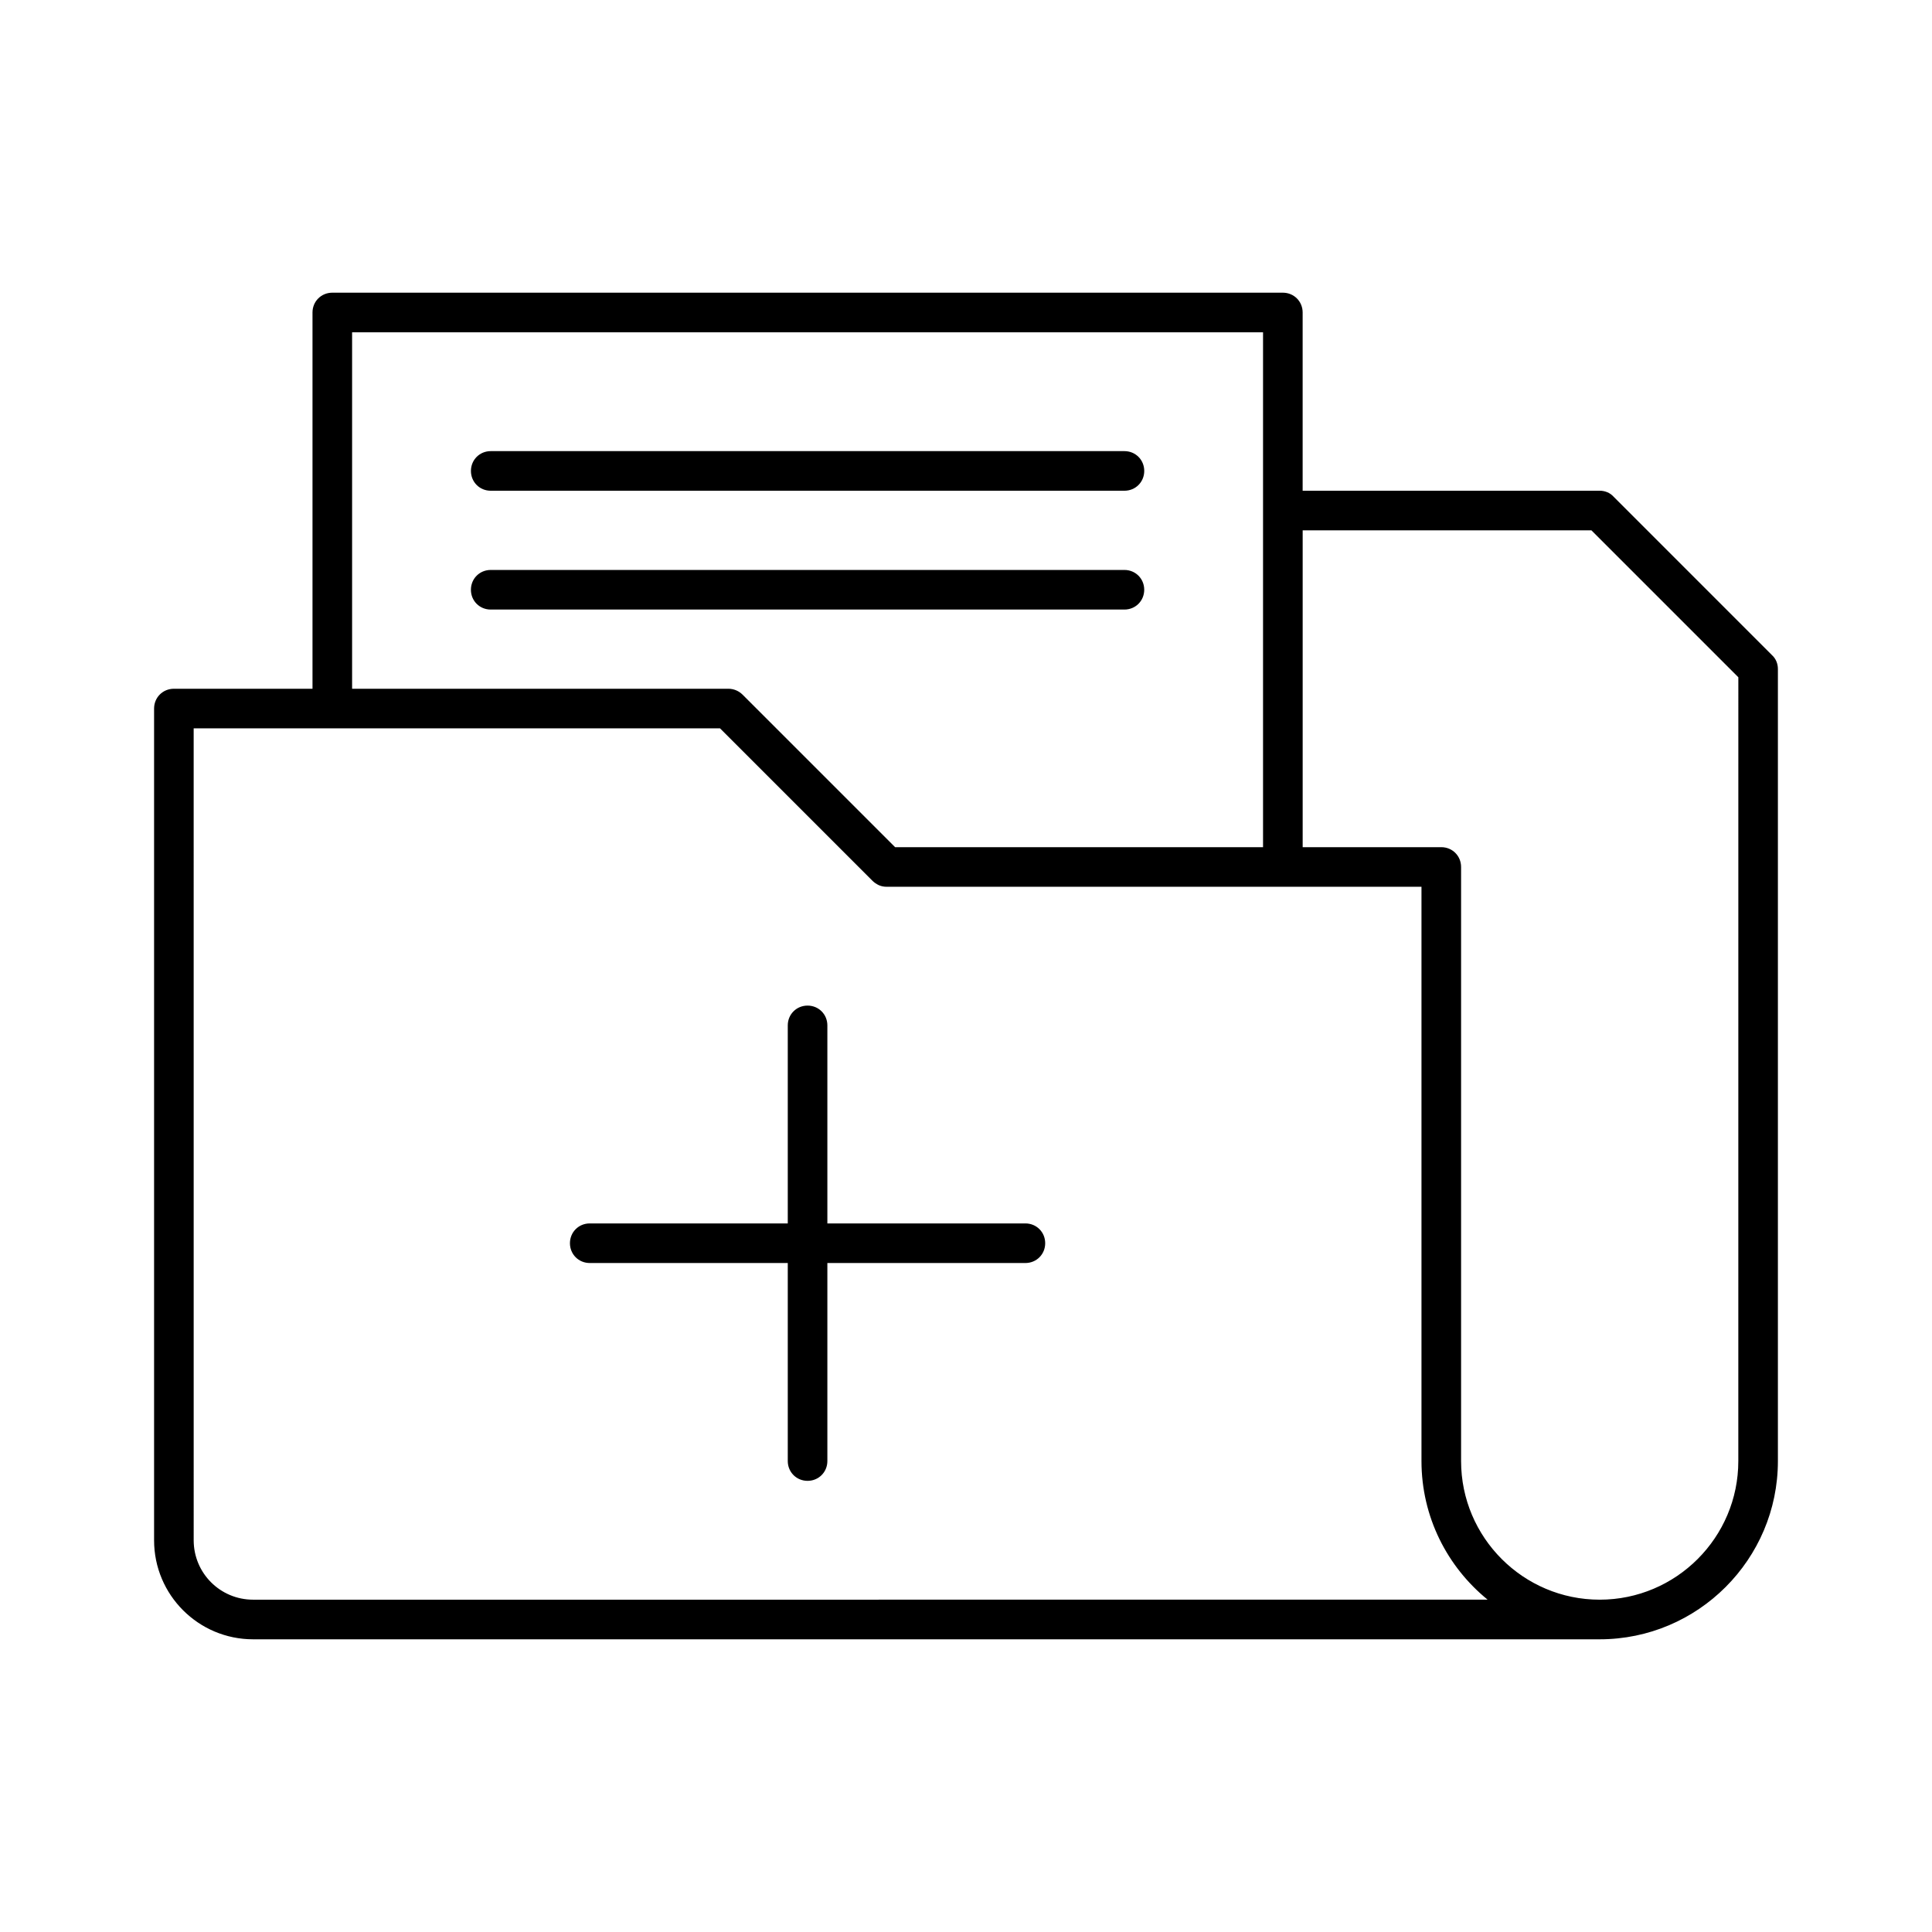 <?xml version="1.0" encoding="UTF-8"?>
<!-- Uploaded to: SVG Repo, www.svgrepo.com, Generator: SVG Repo Mixer Tools -->
<svg fill="#000000" width="800px" height="800px" version="1.1" viewBox="144 144 512 512" xmlns="http://www.w3.org/2000/svg">
 <g>
  <path d="m571.61 275.62c-0.945-1.051-2.309-1.574-3.676-1.574h-78.719v-47.234c0-2.938-2.309-5.246-5.25-5.246h-251.9c-2.938 0-5.25 2.309-5.25 5.246v99.715h-36.734c-2.938 0-5.246 2.309-5.246 5.246v220.42c-0.004 14.484 11.754 26.238 26.238 26.238h356.86c26.031 0 47.23-21.203 47.23-47.23v-209.92c0-1.363-0.523-2.731-1.574-3.672zm-334.3-43.559h241.41v136.45h-97.508l-40.41-40.41c-1.051-1.051-2.414-1.574-3.777-1.574h-99.715zm-26.238 335.87c-8.711 0-15.742-7.031-15.742-15.742l-0.004-215.17h139.49l40.41 40.41c0.523 0.523 1.051 0.84 1.68 1.156 0.734 0.312 1.367 0.418 2.102 0.418h141.7v152.19c0 14.801 6.824 28.023 17.527 36.734zm393.6-36.734c0 20.258-16.48 36.734-36.734 36.734-20.258 0-36.734-16.48-36.734-36.734v-157.44c0-2.938-2.309-5.246-5.246-5.246h-36.734v-83.969h76.516l38.941 38.941z"/>
  <path d="m274.05 274.05h167.94c2.938 0 5.246-2.309 5.246-5.246 0-2.941-2.309-5.25-5.246-5.25h-167.94c-2.938 0-5.246 2.309-5.246 5.246-0.004 2.941 2.305 5.25 5.246 5.25z"/>
  <path d="m447.23 300.29c0-2.938-2.309-5.246-5.246-5.246h-167.94c-2.938 0-5.246 2.309-5.246 5.246-0.004 2.941 2.305 5.25 5.246 5.25h167.94c2.938 0 5.246-2.309 5.246-5.25z"/>
  <path d="m415.74 468.22h-52.48v-52.48c0-2.938-2.309-5.246-5.246-5.246s-5.246 2.309-5.246 5.246v52.48h-52.48c-2.938 0-5.246 2.309-5.246 5.246s2.309 5.246 5.246 5.246h52.48v52.48c0 2.938 2.309 5.246 5.246 5.246s5.246-2.309 5.246-5.246v-52.48h52.48c2.938 0 5.246-2.309 5.246-5.246 0.004-2.938-2.309-5.246-5.246-5.246z"/>
 </g>
</svg>